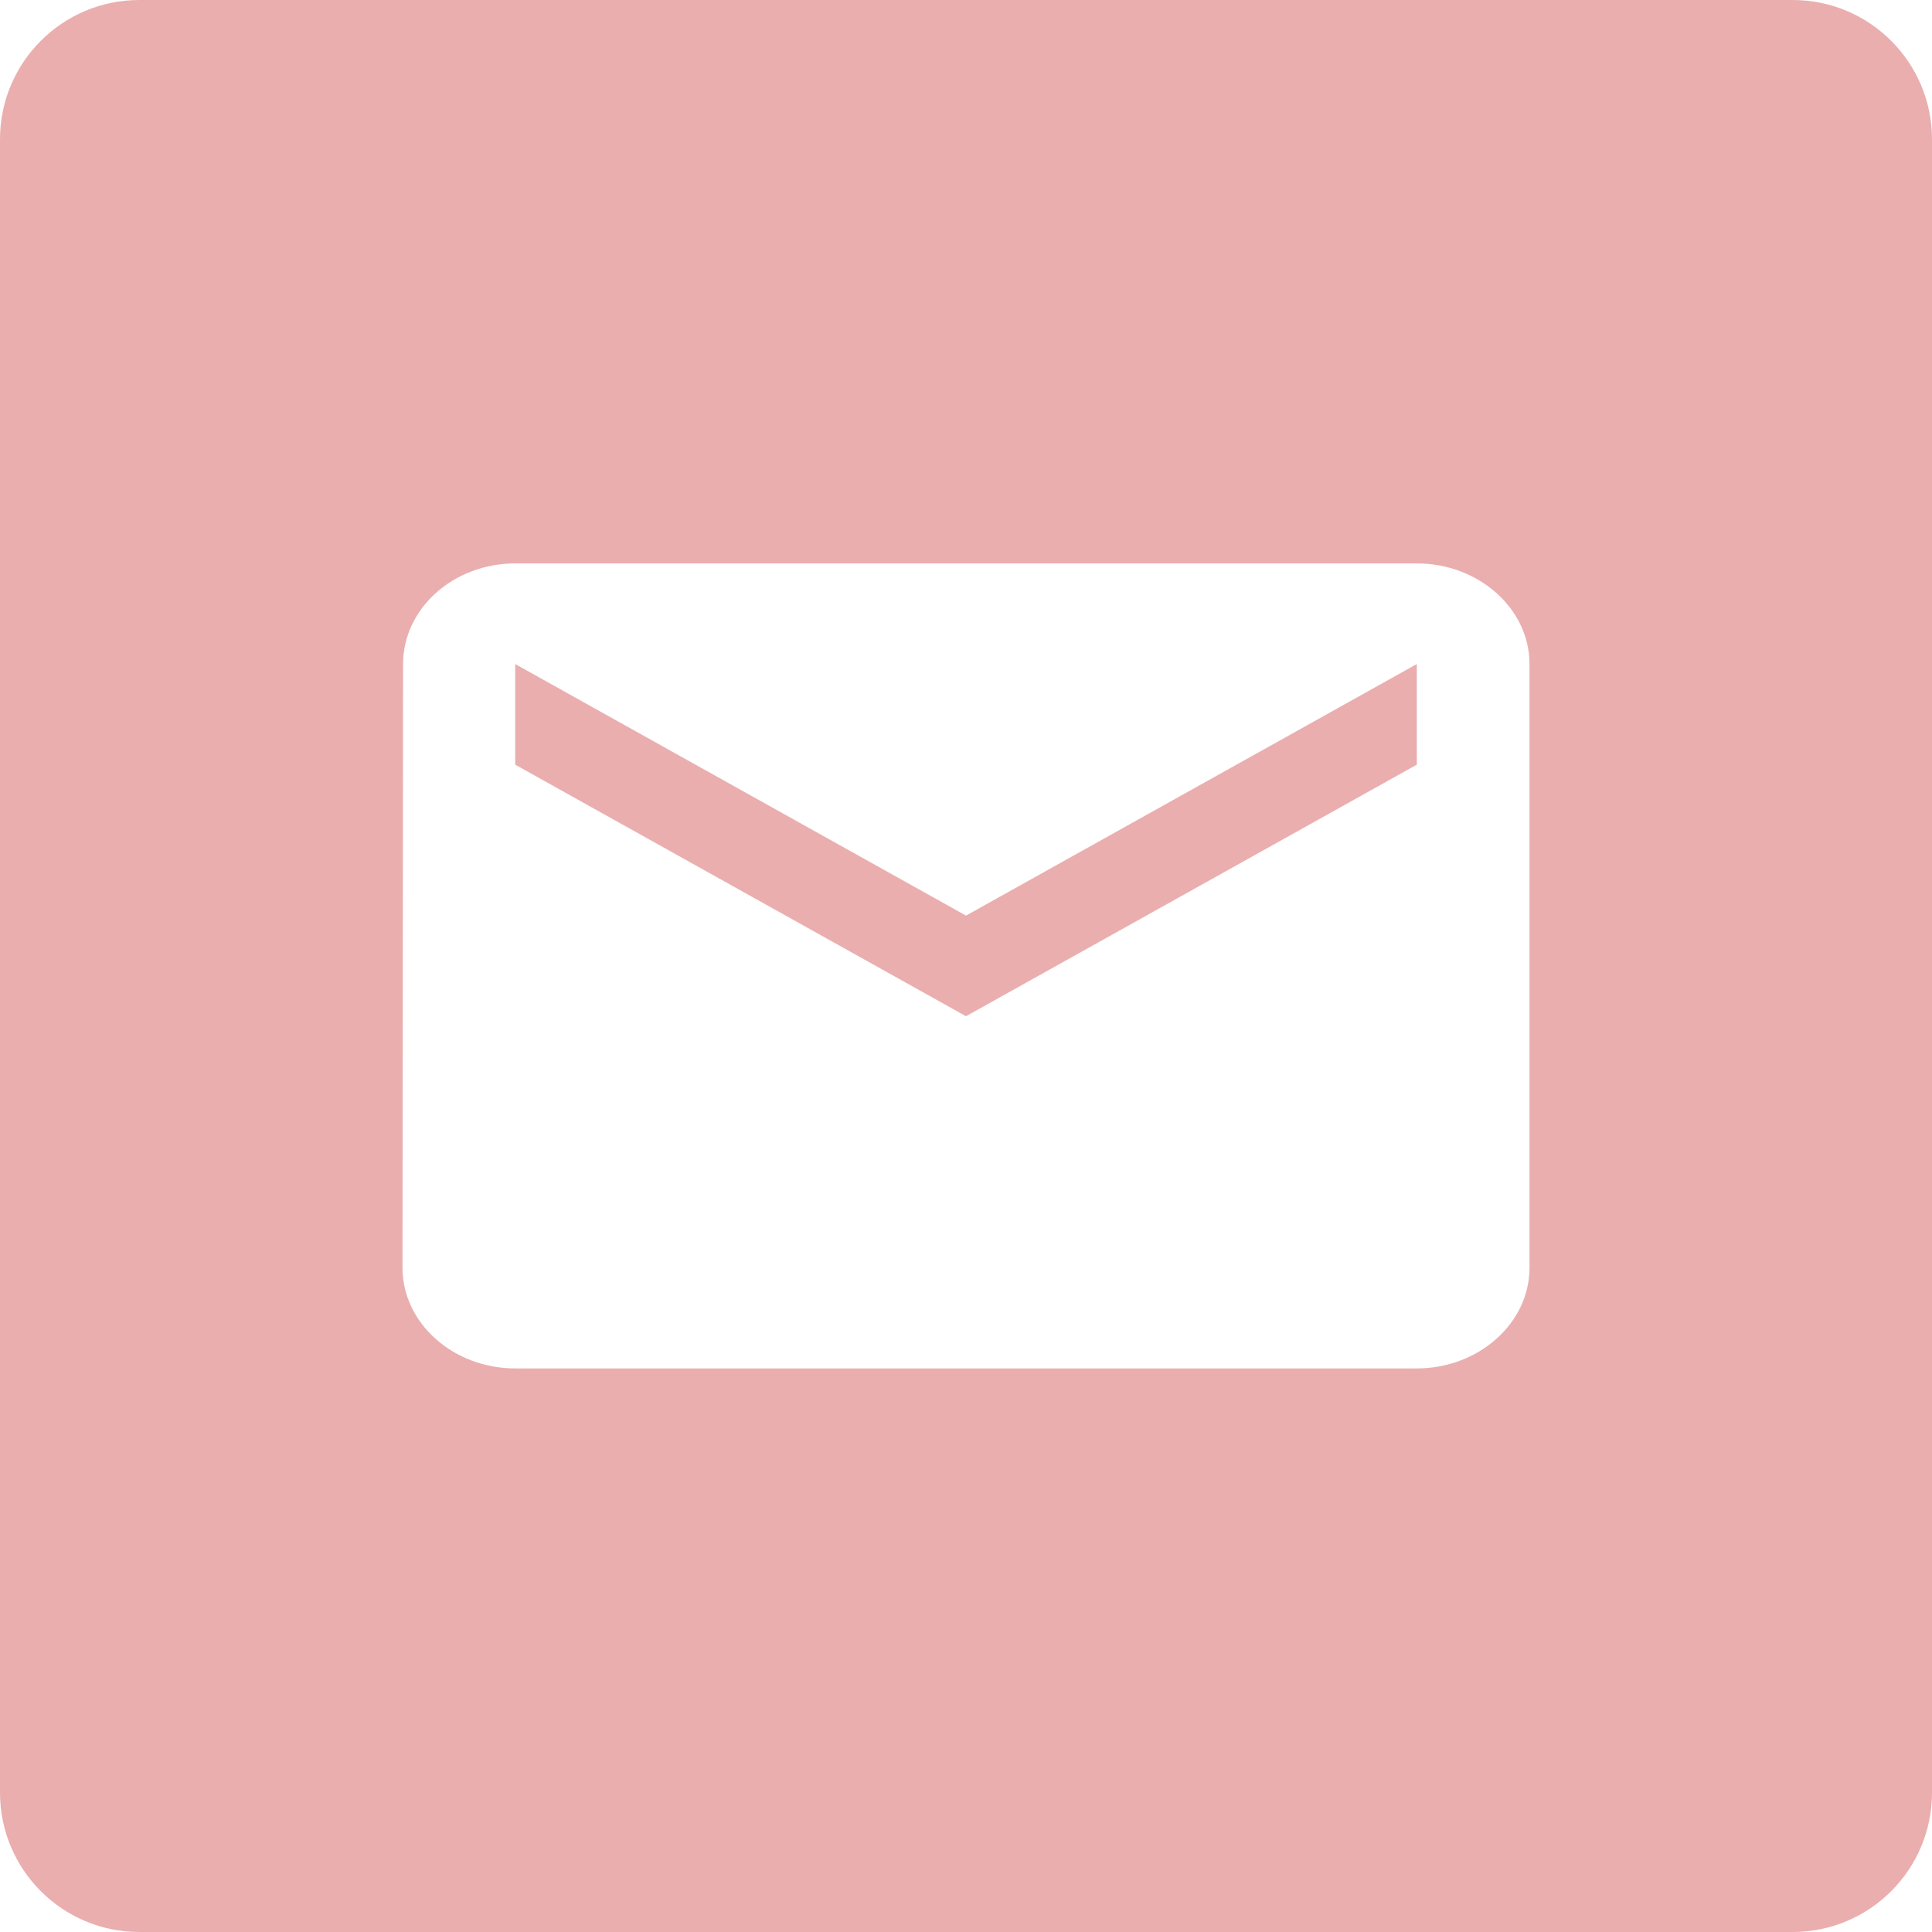 <svg width="24" height="24" viewBox="0 0 24 24" fill="none" xmlns="http://www.w3.org/2000/svg">
<path opacity="0.5" fill-rule="evenodd" clip-rule="evenodd" d="M1.731 0H22.269C23.225 0 24 0.775 24 1.731V22.269C24 23.225 23.225 24 22.269 24H1.731C0.775 24 0 23.225 0 22.269V1.731C0 0.775 0.775 0 1.731 0ZM6.4 6.999H17.6C18.37 6.999 19 7.562 19 8.249V15.749C19 16.436 18.37 16.999 17.6 16.999H6.4C5.63 16.999 5 16.436 5 15.749L5.007 8.249C5.007 7.562 5.63 6.999 6.4 6.999ZM12 12.624L17.6 9.499V8.249L12 11.374L6.4 8.249V9.499L12 12.624Z" fill="#D75F5E"/>
</svg>
